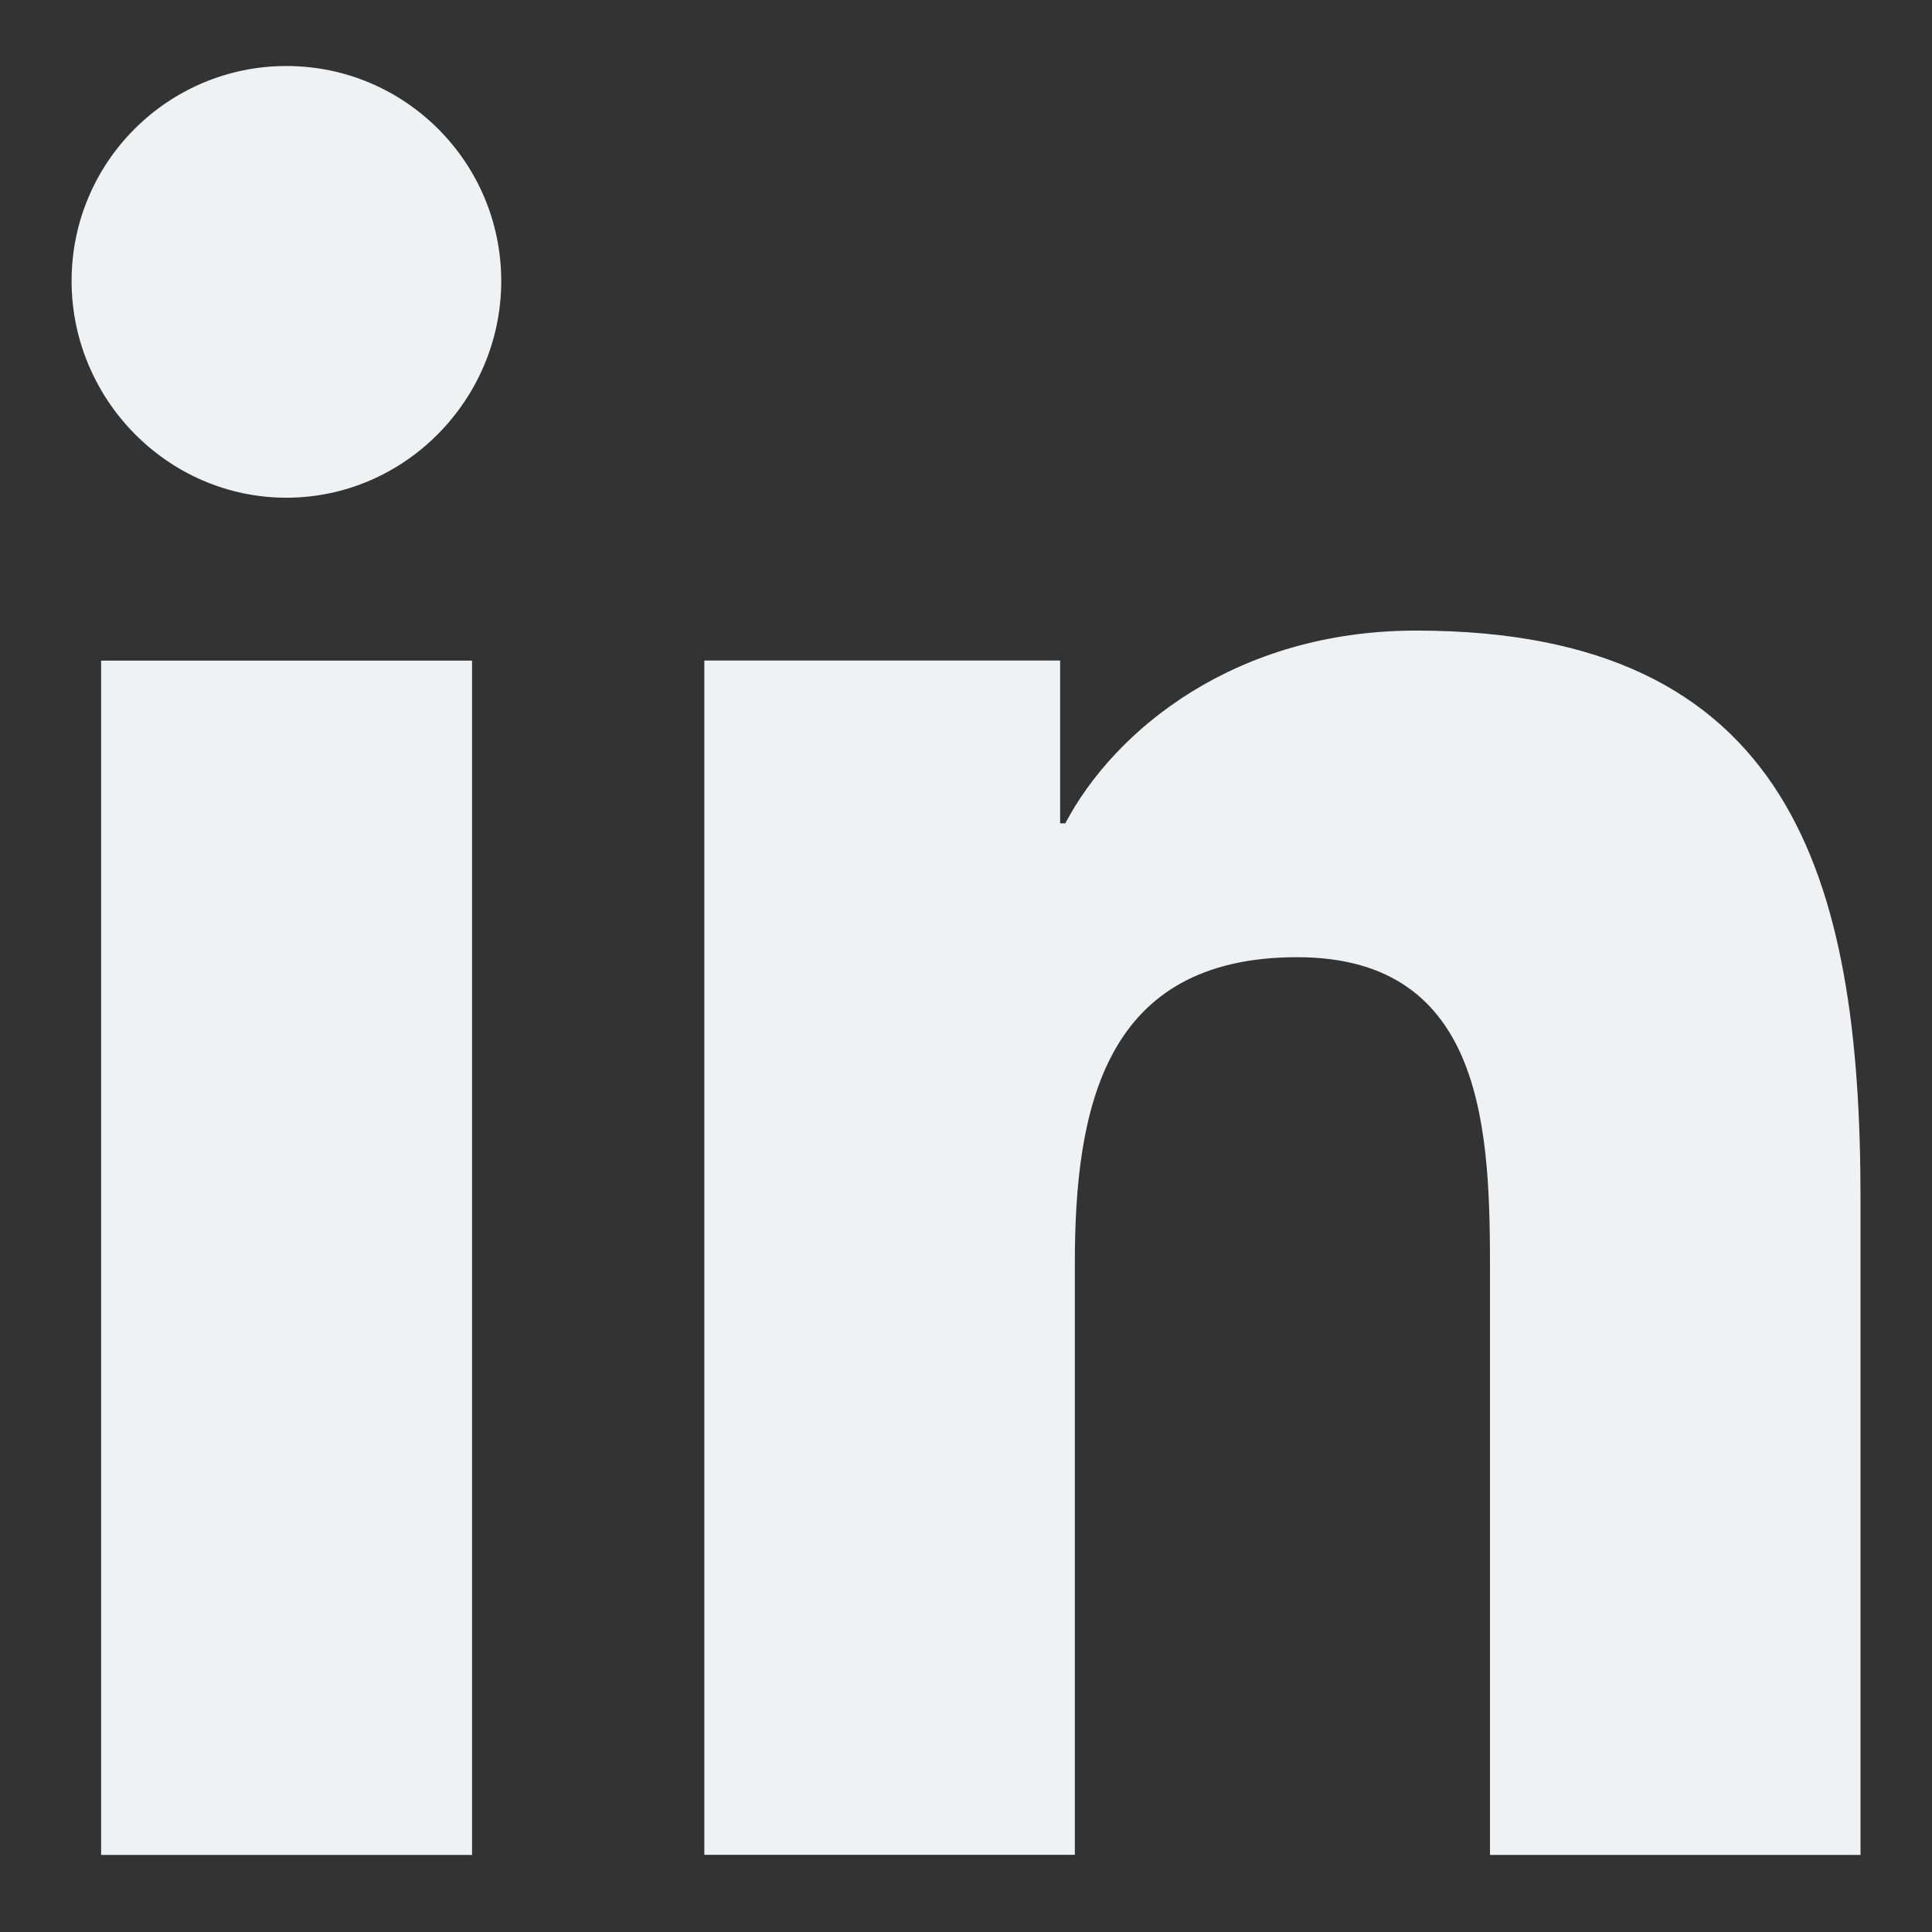 <svg width="18" height="18" viewBox="0 0 18 18" fill="none" xmlns="http://www.w3.org/2000/svg">
<rect x="0" y="0" width="18" height="18" fill="#333333" stroke="none"/>
<g id="Vector">
<path d="M17.329 17.282L17.334 17.281V11.169C17.334 8.178 16.69 5.875 13.194 5.875C11.514 5.875 10.386 6.797 9.925 7.671H9.877V6.154H6.562V17.281H10.014V11.771C10.014 10.321 10.289 8.918 12.085 8.918C13.855 8.918 13.882 10.574 13.882 11.864V17.282H17.329Z" fill="#F0F1F2"/>
<path d="M0.942 6.155H4.398V17.282H0.942V6.155Z" fill="#F0F1F2"/>
<path d="M2.668 0.615C1.564 0.615 0.667 1.512 0.667 2.617C0.667 3.721 1.564 4.637 2.668 4.637C3.773 4.637 4.67 3.721 4.67 2.617C4.669 1.512 3.773 0.615 2.668 0.615Z" fill="#F0F1F2"/>
</g>
</svg>
